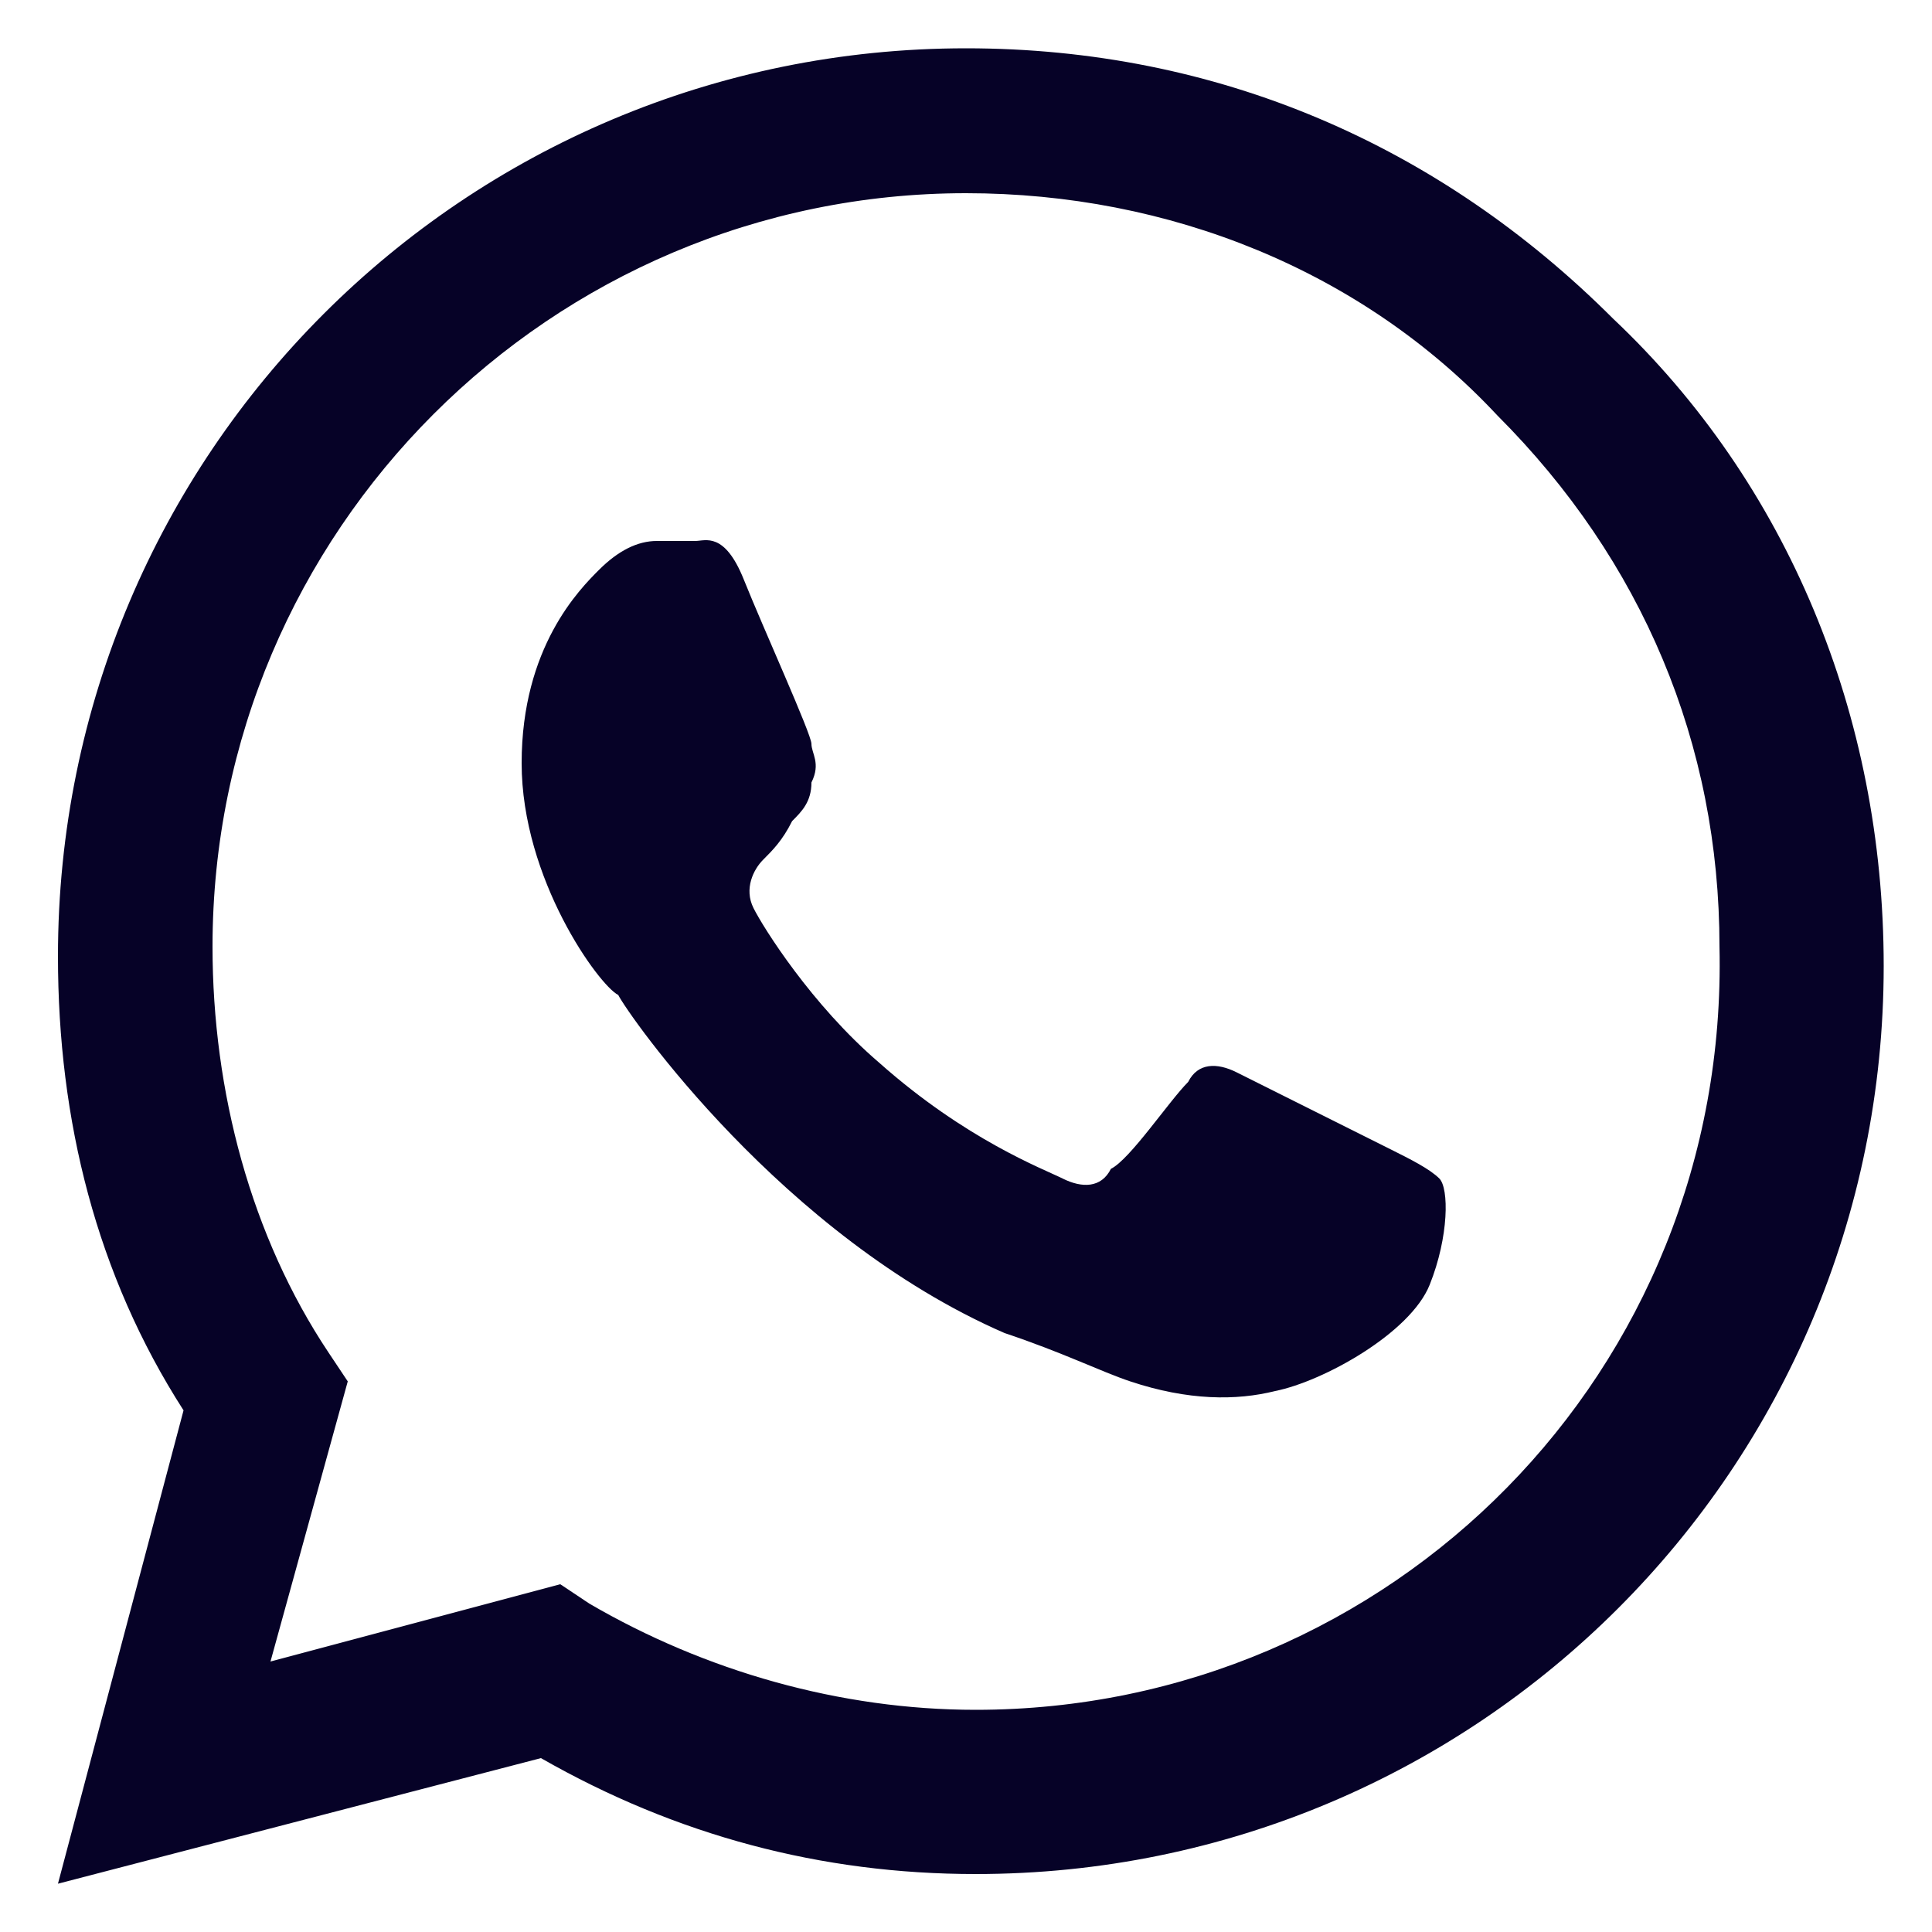 <?xml version="1.0" encoding="UTF-8"?>
<svg fill="#060227" ratio="1" viewBox="0 0 20 20" xmlns="http://www.w3.org/2000/svg">
<path d="m16.7 3.3c-1.8-1.8-4.1-2.8-6.7-2.8-5.2 0-9.4 4.2-9.4 9.4 0 1.7 0.4 3.3 1.3 4.7l-1.3 4.9 5-1.3c1.4 0.8 2.9 1.2 4.5 1.2 5.2 0 9.4-4.2 9.4-9.4 0-2.6-1-5-2.8-6.7m-6.6 14.4c-1.4 0-2.8-0.4-4-1.1l-0.3-0.2-3 0.8 0.8-2.9-0.2-0.3c-0.8-1.2-1.2-2.7-1.2-4.2 0-4.3 3.5-7.8 7.8-7.8 2.1 0 4.1 0.8 5.5 2.3 1.5 1.5 2.3 3.4 2.3 5.5 0.1 4.4-3.4 7.9-7.7 7.9m4.3-5.8-1.6-0.8c-0.2-0.1-0.4-0.1-0.5 0.1-0.2 0.2-0.6 0.8-0.8 0.9-0.1 0.2-0.3 0.2-0.5 0.1s-1-0.4-1.9-1.2c-0.7-0.6-1.2-1.4-1.3-1.6s0-0.4 0.1-0.5 0.2-0.2 0.3-0.4c0.1-0.1 0.2-0.2 0.2-0.4 0.1-0.2 0-0.3 0-0.4s-0.5-1.2-0.7-1.7-0.4-0.4-0.5-0.4h-0.4c-0.2 0-0.4 0.1-0.6 0.3s-0.8 0.8-0.8 2 0.8 2.3 1 2.4c0.1 0.2 1.7 2.5 4 3.5 0.6 0.2 1 0.4 1.3 0.5 0.6 0.2 1.1 0.2 1.5 0.1 0.5-0.1 1.4-0.6 1.6-1.1s0.2-1 0.1-1.1-0.3-0.2-0.5-0.3"></path>
</svg>
